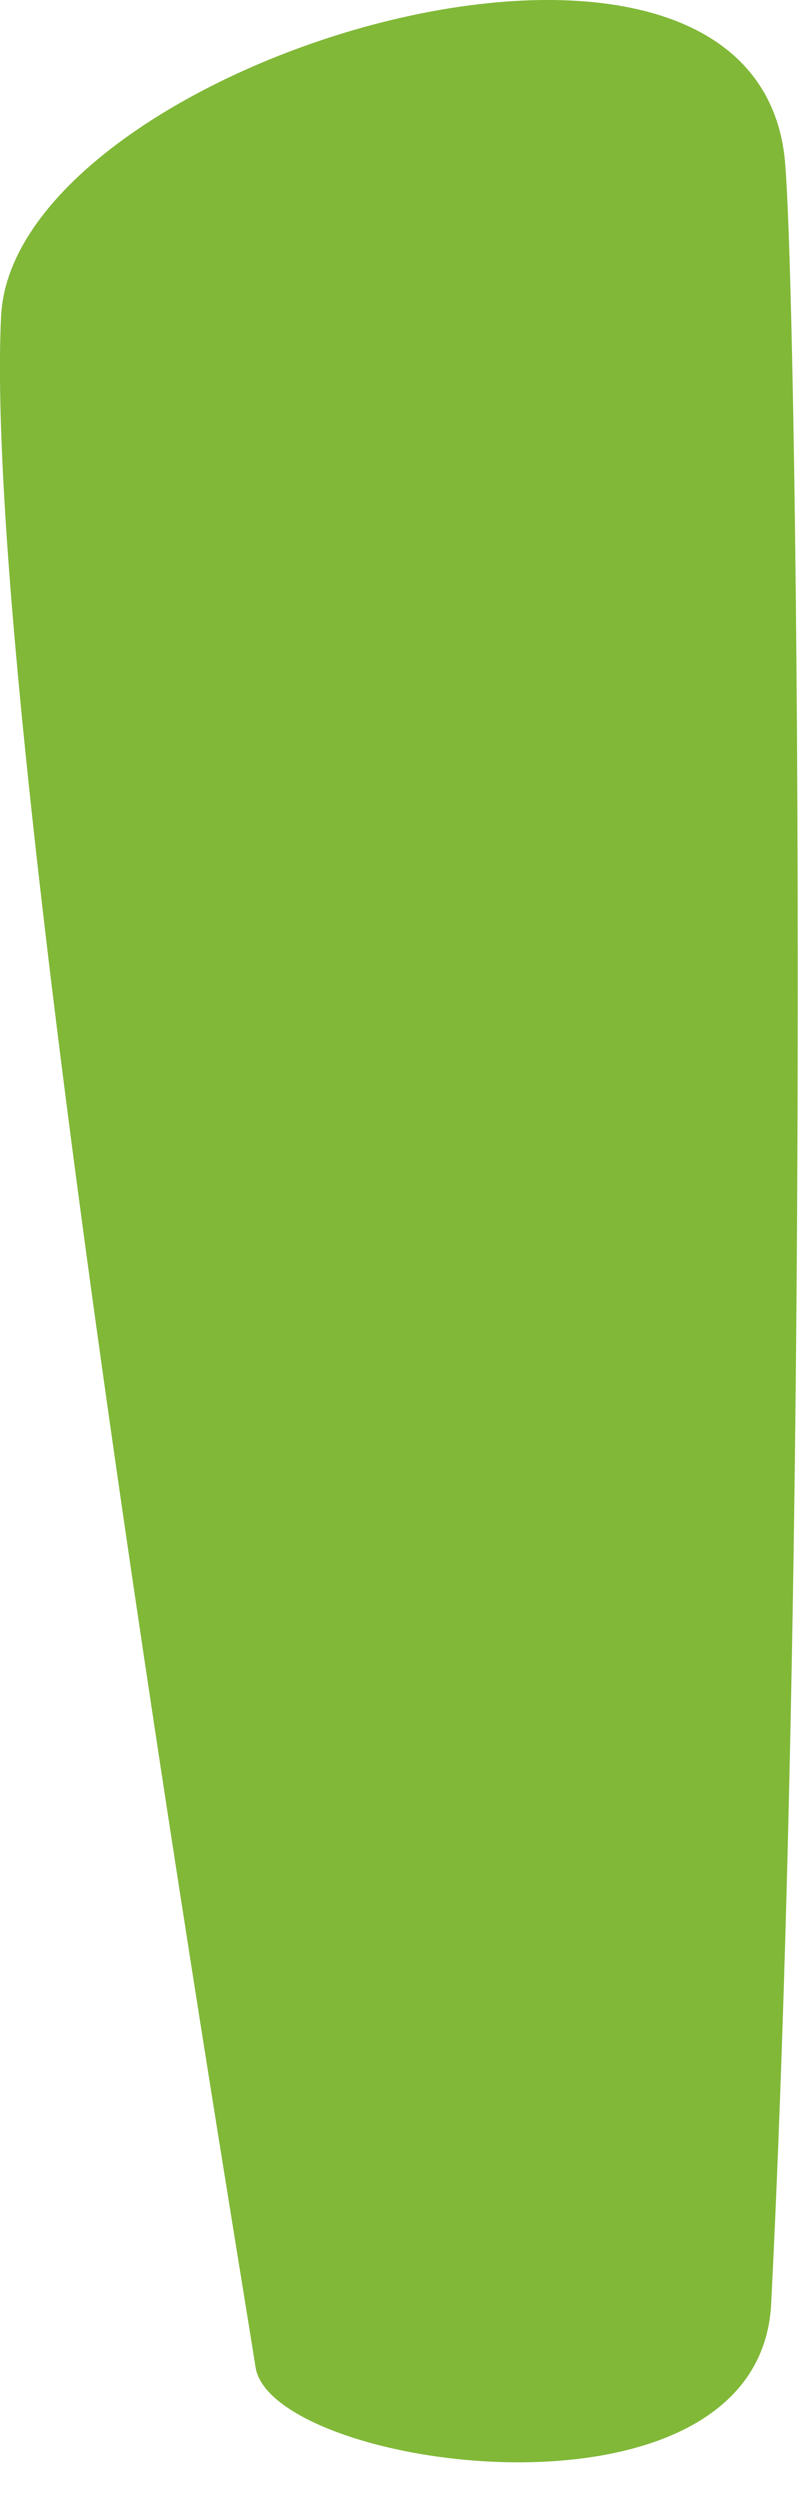 <?xml version="1.0" encoding="utf-8"?>
<svg xmlns="http://www.w3.org/2000/svg" fill="none" height="100%" overflow="visible" preserveAspectRatio="none" style="display: block;" viewBox="0 0 8 25" width="100%">
<path d="M7.842 1.539C7.43 -1.593 0.141 0.622 0.011 3.158C-0.187 7.191 2.25 21.734 2.556 23.674C2.724 24.697 7.598 25.392 7.712 23.032C8.117 14.966 7.972 2.57 7.842 1.539Z" fill="#81B838" id="Vector"/>
</svg>